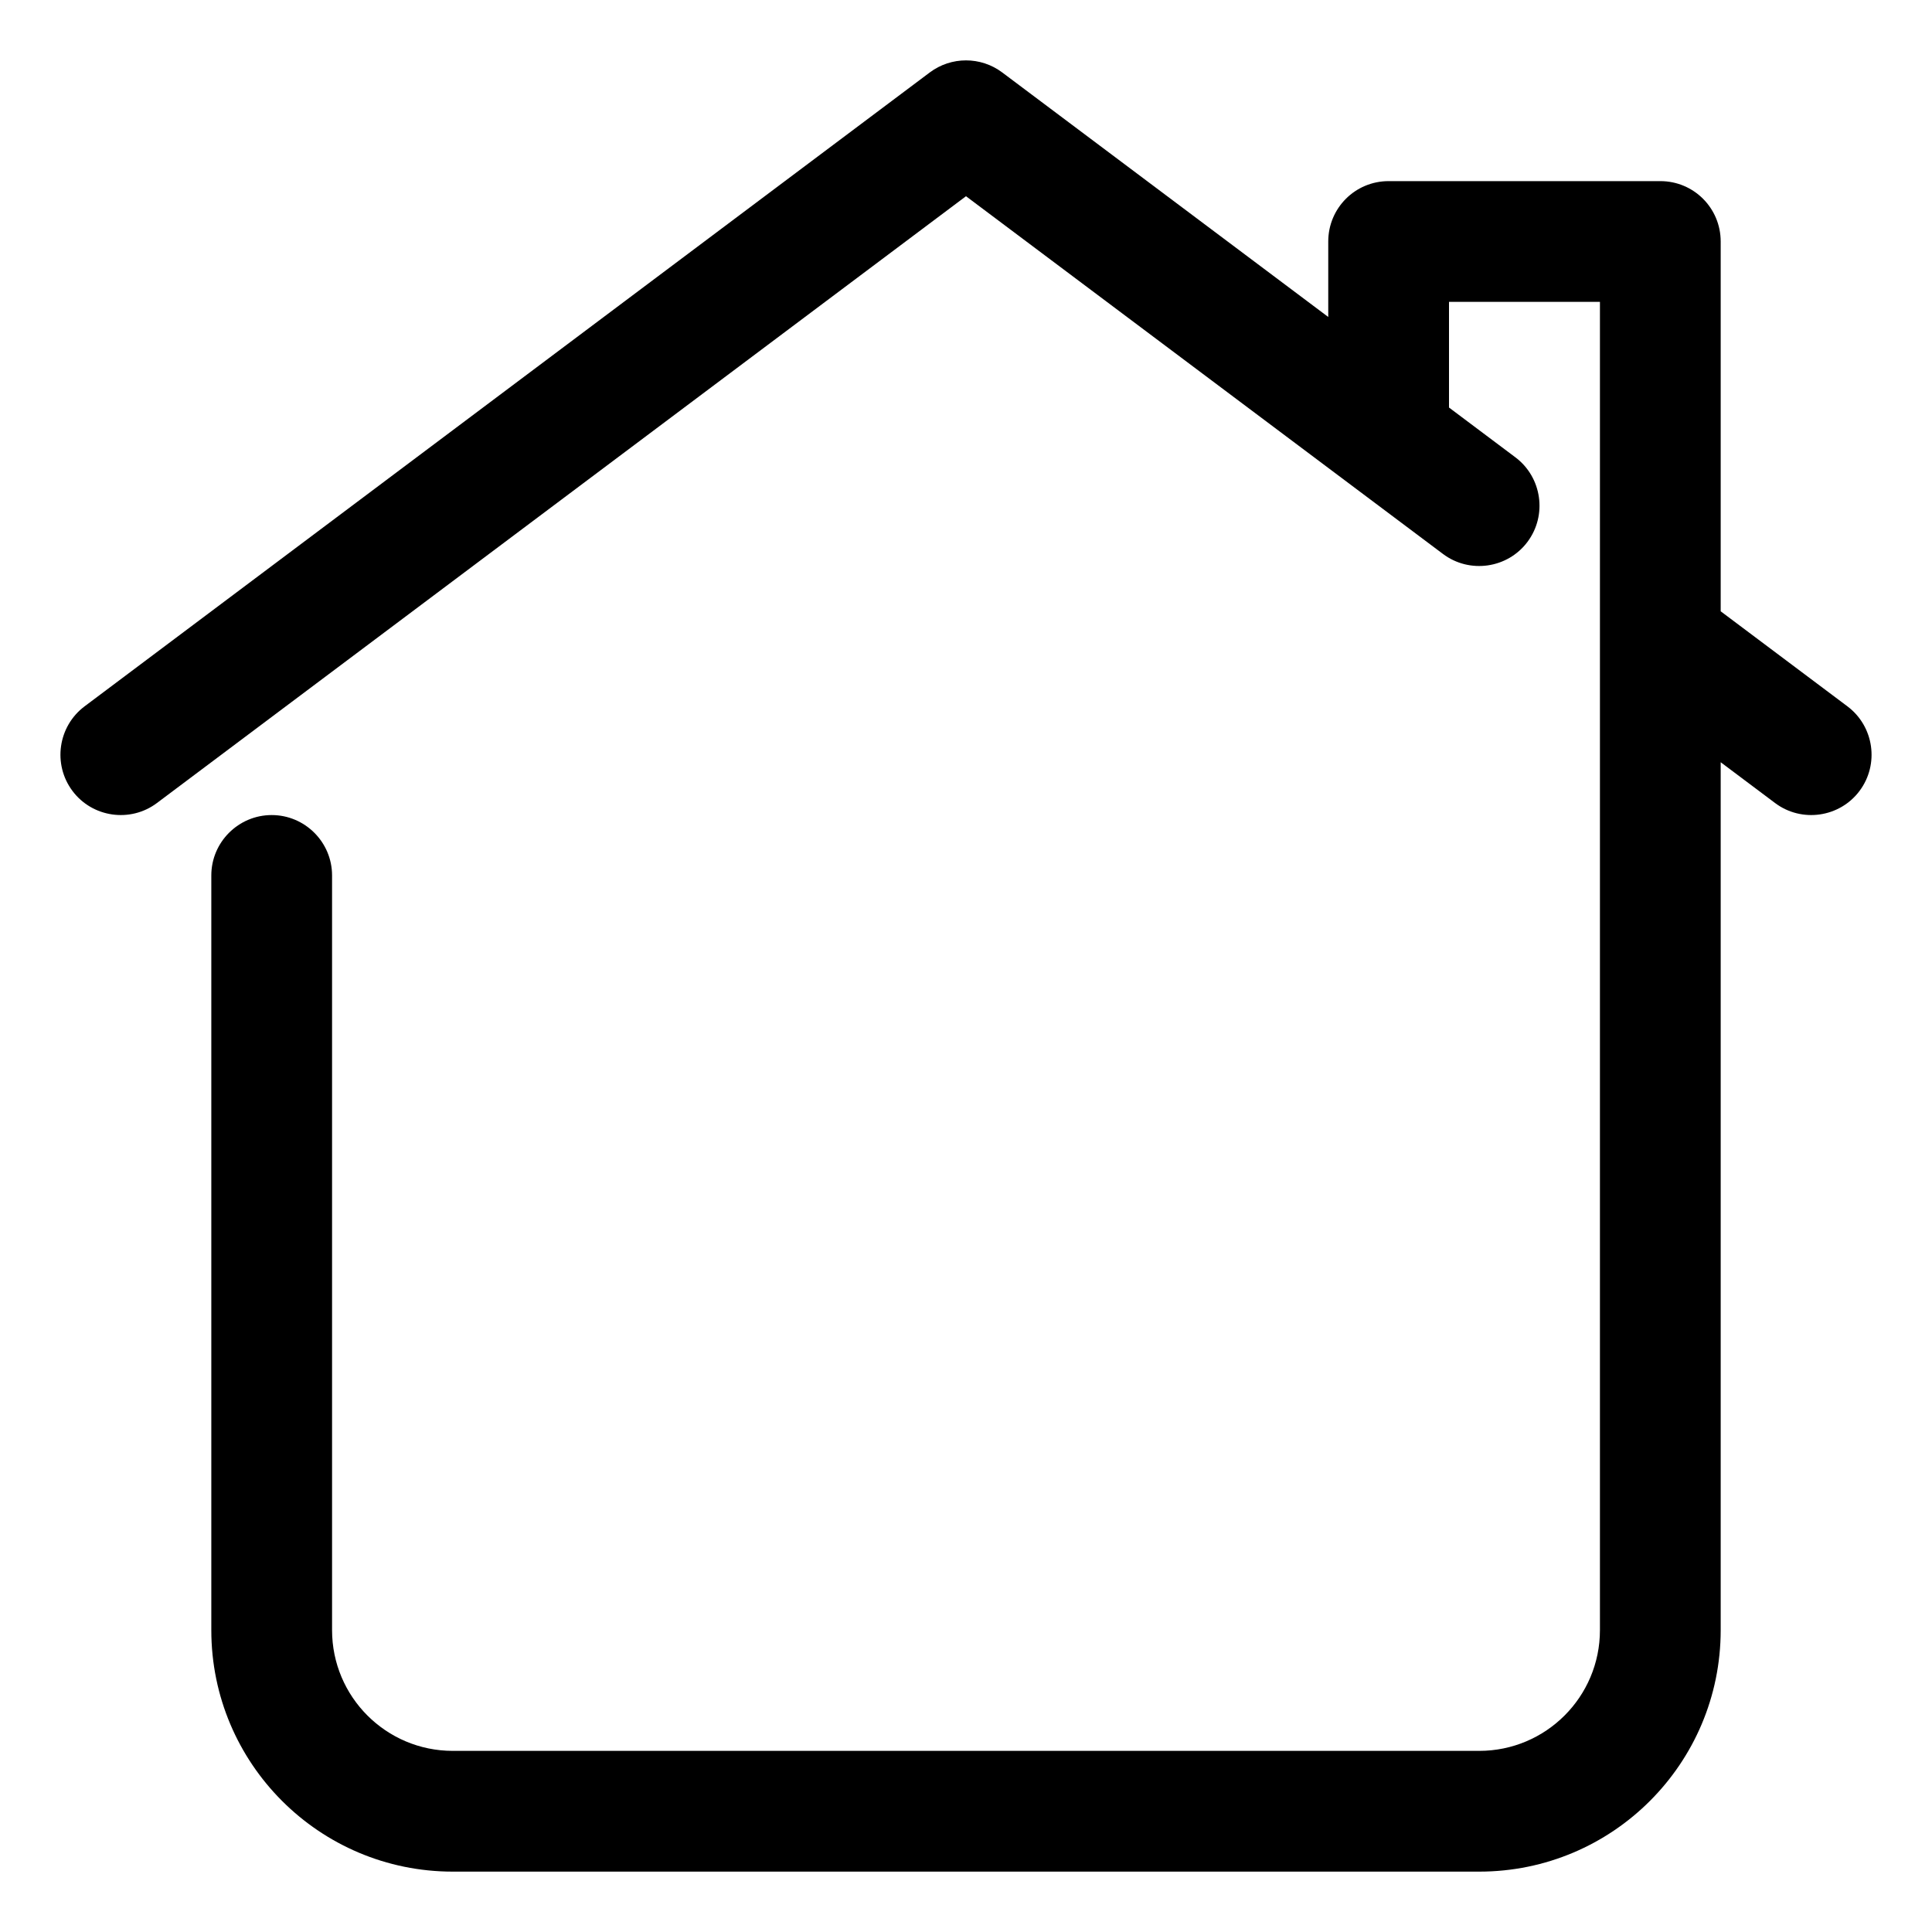 <?xml version="1.0" encoding="UTF-8"?>
<svg xmlns="http://www.w3.org/2000/svg" clip-rule="evenodd" fill-rule="evenodd" stroke-linejoin="round" stroke-miterlimit="2" viewBox="0 0 64 64">
  <g transform="translate(-1688 -8)">
    <path d="m1736 21.5v-3.5h5v44c0 2.209-1.79 4-4 4h-34c-2.21 0-4-1.791-4-4v-25c0-1.104-.9-2-2-2s-2 .896-2 2v25c0 4.418 3.58 8 8 8h34c4.42 0 8-3.582 8-8v-28.75l1.8 1.35c.88.662 2.14.483 2.8-.4s.48-2.138-.4-2.8l-4.2-3.15v-12.25c0-1.105-.89-2-2-2h-9c-1.11 0-2 .895-2 2v2.5l-10.8-8.1c-.71-.533-1.69-.533-2.4 0l-28 21c-.88.662-1.06 1.917-.4 2.8s1.92 1.062 2.8.4l26.8-20.1s15.8 11.85 15.8 11.85c.88.662 2.14.483 2.8-.4s.48-2.138-.4-2.8z"></path>
  </g>
</svg>
